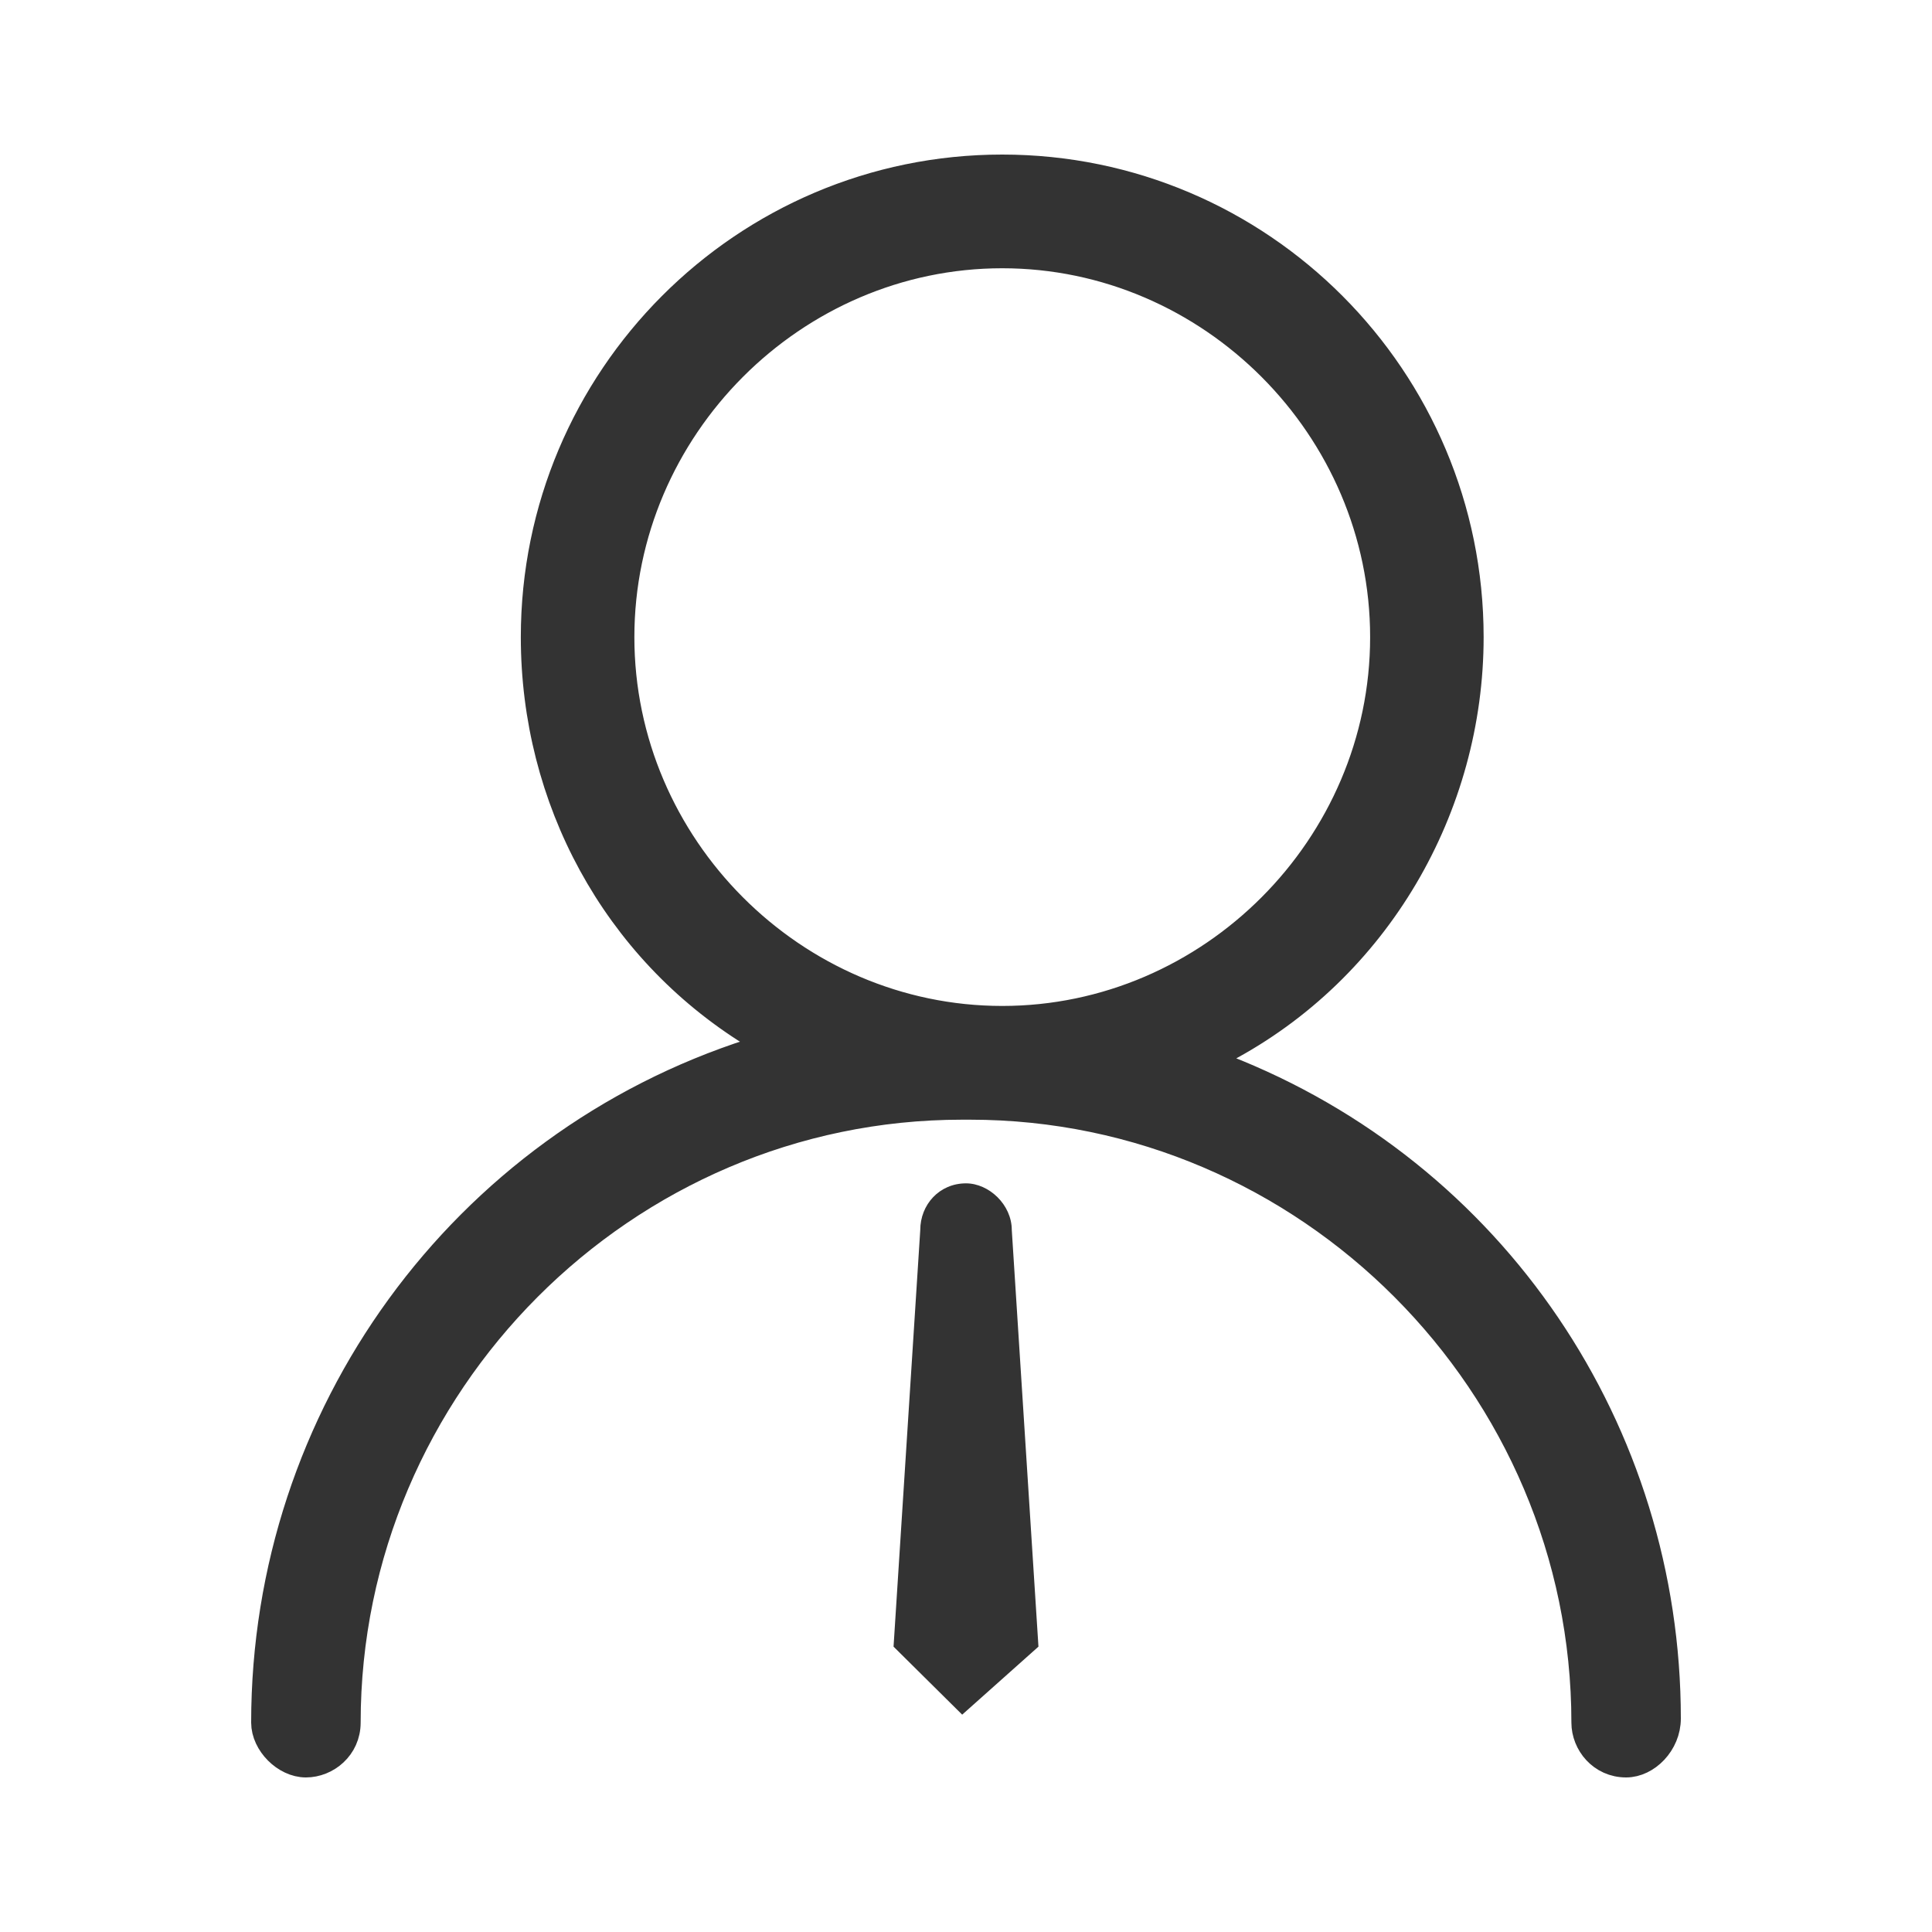 <svg width="40" height="40" viewBox="0 0 40 40" fill="none" xmlns="http://www.w3.org/2000/svg">
<path d="M33.667 36.5C33.166 36.5 32.834 36.082 32.834 35.664C32.834 28.647 27.083 22.882 20.083 22.882H19.917C12.917 22.882 7.167 28.647 7.167 35.664C7.167 36.166 6.75 36.5 6.333 36.5C5.917 36.5 5.5 36.082 5.5 35.664C5.5 29.315 9.584 23.718 15.583 21.796L16.083 21.629L15.583 21.378C12.75 19.624 11.083 16.533 11.083 13.191C11.083 7.844 15.417 3.5 20.75 3.5C26.083 3.5 30.417 7.844 30.417 13.191C30.417 16.7 28.5 20.042 25.333 21.713L24.833 21.963L25.333 22.13C30.917 24.302 34.5 29.649 34.5 35.581C34.5 36.082 34.083 36.5 33.667 36.5ZM20.75 5.254C16.417 5.254 12.834 8.847 12.834 13.191C12.834 17.535 16.417 21.127 20.75 21.127C25.083 21.127 28.667 17.535 28.667 13.191C28.667 8.847 25.083 5.254 20.75 5.254Z" fill="#333333" stroke="#333333" stroke-width="0.6"/>
<path d="M18.5 34.092L19.053 25.468C19.053 24.94 19.448 24.5 20 24.5C20.474 24.5 20.948 24.94 20.948 25.468L21.5 34.092L19.921 35.5L18.5 34.092Z" fill="#333333"/>
</svg>
